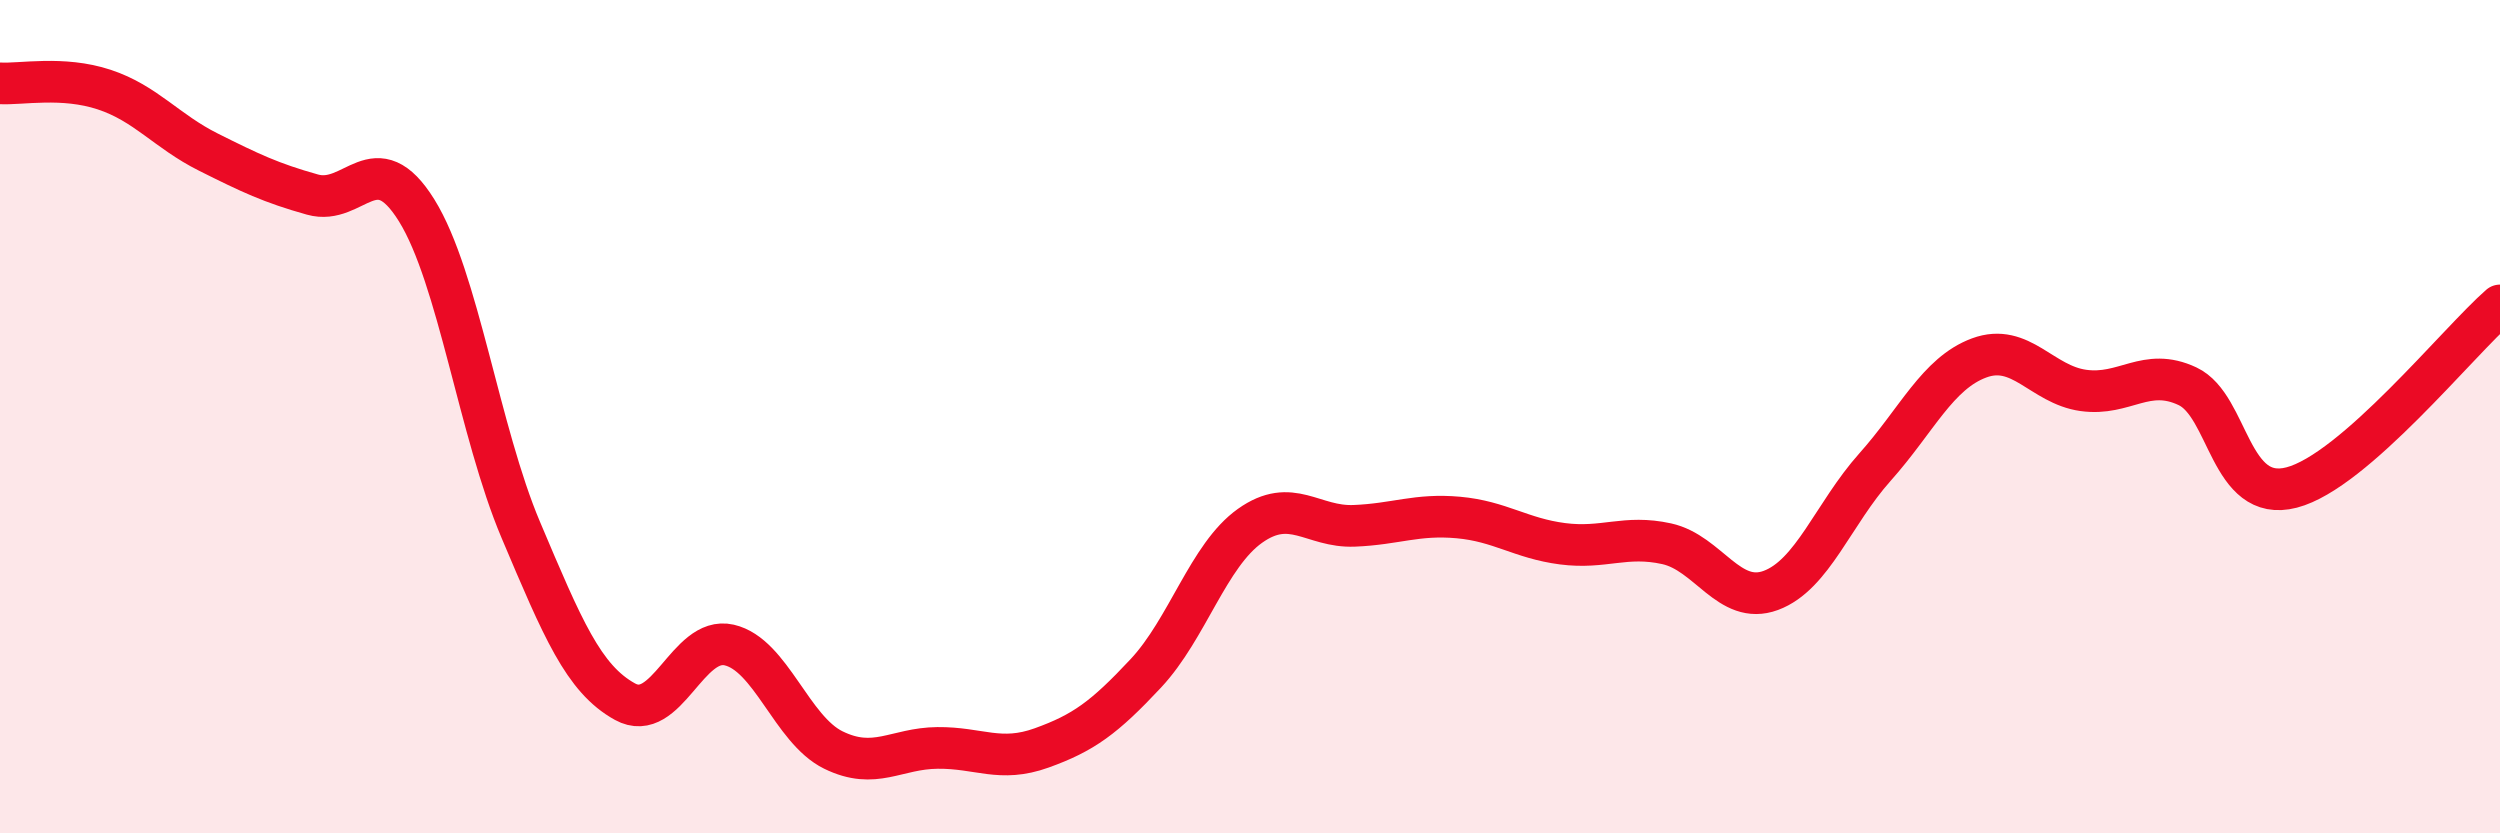
    <svg width="60" height="20" viewBox="0 0 60 20" xmlns="http://www.w3.org/2000/svg">
      <path
        d="M 0,2 C 0.5,2.03 1.5,1.82 2.5,2.15 C 3.5,2.48 4,3.15 5,3.65 C 6,4.15 6.5,4.39 7.5,4.67 C 8.5,4.95 9,3.44 10,5.05 C 11,6.66 11.5,10.36 12.5,12.72 C 13.5,15.08 14,16.29 15,16.84 C 16,17.39 16.5,15.25 17.5,15.48 C 18.5,15.71 19,17.51 20,18 C 21,18.49 21.5,17.96 22.5,17.95 C 23.5,17.94 24,18.31 25,17.95 C 26,17.59 26.5,17.23 27.5,16.16 C 28.5,15.09 29,13.33 30,12.62 C 31,11.91 31.5,12.66 32.5,12.62 C 33.5,12.58 34,12.33 35,12.42 C 36,12.51 36.5,12.92 37.5,13.05 C 38.5,13.18 39,12.83 40,13.05 C 41,13.27 41.5,14.54 42.5,14.17 C 43.5,13.8 44,12.33 45,11.21 C 46,10.09 46.5,8.96 47.5,8.59 C 48.5,8.22 49,9.23 50,9.37 C 51,9.51 51.5,8.8 52.5,9.27 C 53.5,9.74 53.5,12.09 55,11.7 C 56.5,11.31 59,8.2 60,7.33L60 20L0 20Z"
        fill="#EB0A25"
        opacity="0.1"
        stroke-linecap="round"
        stroke-linejoin="round"
      />
      <path
        d="M 0,2 C 0.5,2.03 1.5,1.82 2.5,2.15 C 3.5,2.48 4,3.15 5,3.65 C 6,4.15 6.5,4.39 7.5,4.67 C 8.5,4.95 9,3.44 10,5.05 C 11,6.66 11.5,10.36 12.5,12.72 C 13.5,15.08 14,16.29 15,16.84 C 16,17.39 16.5,15.25 17.5,15.48 C 18.5,15.71 19,17.51 20,18 C 21,18.49 21.5,17.96 22.5,17.95 C 23.5,17.94 24,18.31 25,17.95 C 26,17.59 26.5,17.23 27.5,16.16 C 28.5,15.09 29,13.33 30,12.62 C 31,11.91 31.5,12.66 32.5,12.62 C 33.5,12.58 34,12.33 35,12.42 C 36,12.51 36.5,12.92 37.5,13.05 C 38.5,13.18 39,12.83 40,13.05 C 41,13.27 41.5,14.54 42.5,14.17 C 43.5,13.8 44,12.33 45,11.21 C 46,10.09 46.5,8.96 47.5,8.59 C 48.5,8.22 49,9.23 50,9.37 C 51,9.51 51.5,8.8 52.5,9.27 C 53.5,9.74 53.5,12.09 55,11.7 C 56.5,11.31 59,8.2 60,7.33"
        stroke="#EB0A25"
        stroke-width="1"
        fill="none"
        stroke-linecap="round"
        stroke-linejoin="round"
      />
    </svg>
  